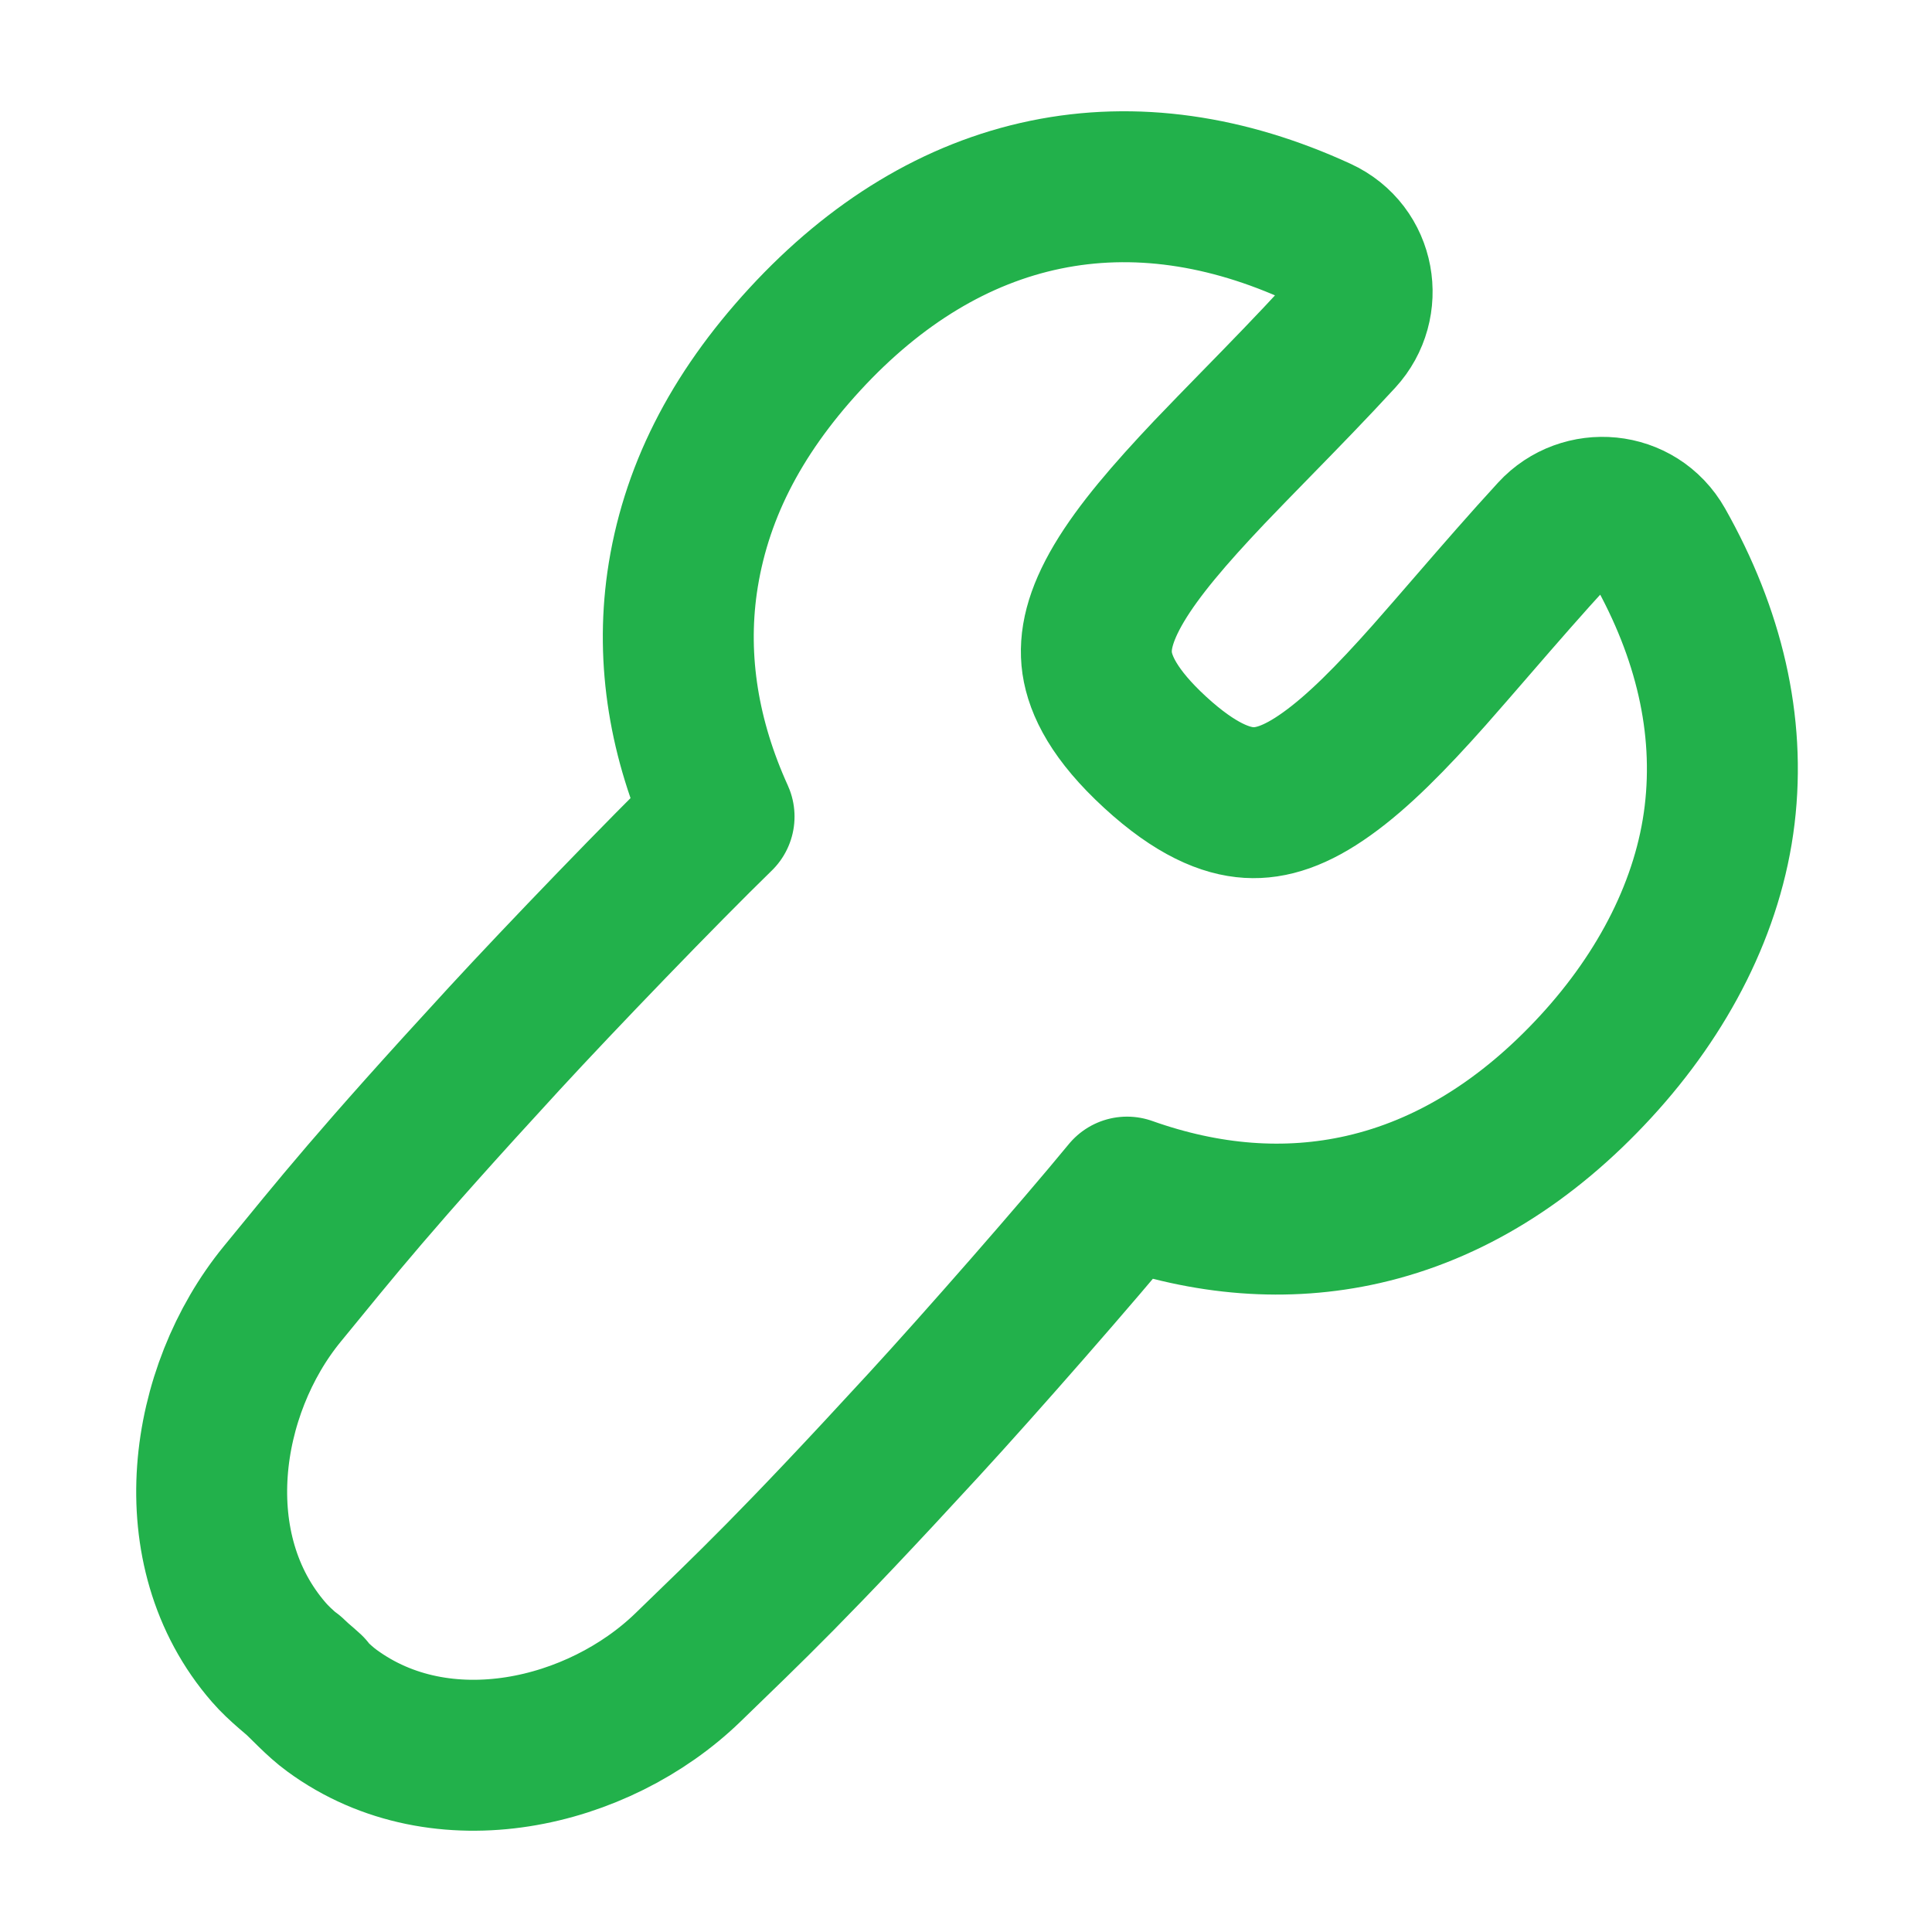 <?xml version="1.0" encoding="UTF-8"?>
<svg id="Calque_1" data-name="Calque 1" xmlns="http://www.w3.org/2000/svg" viewBox="0 0 128 128">
  <defs>
    <style>
      .cls-1 {
        fill: none;
        stroke: #22b14b;
        stroke-linecap: round;
        stroke-linejoin: round;
        stroke-width: 10px;
      }
    </style>
  </defs>
  <path id="Union" class="cls-1" d="m19.32,110.88c.92.84,1.72,1.76,2.68,2.46,7.27,5.32,17.64,2.89,23.58-2.87,4.14-4.02,6.9-6.58,15.63-16.08,3.69-4.01,10.18-11.42,13.46-15.41,5.26,1.87,10.54,2.31,15.64,1.15,5.71-1.3,10.89-4.55,15.41-9.46s7.49-10.69,8.21-16.68c.72-6-.71-12.03-3.99-17.84-1.5-2.65-5.06-2.91-7-.8-1.81,1.97-3.6,4.03-5.27,5.96-1.05,1.21-2.05,2.37-2.97,3.41-2.53,2.85-4.73,5.08-6.81,6.56-2.04,1.46-3.67,1.98-5.15,1.89-1.49-.09-3.5-.84-6.21-3.33-2.71-2.49-3.62-4.43-3.84-5.91-.21-1.47.17-3.13,1.45-5.29,1.31-2.2,3.35-4.57,5.97-7.34.96-1.01,2.03-2.1,3.15-3.25,1.78-1.82,3.69-3.78,5.5-5.75,1.95-2.12,1.39-5.64-1.38-6.91-6.07-2.79-12.2-3.71-18.11-2.49-5.91,1.22-11.28,4.51-15.94,9.57s-7.31,10.35-8.14,16.14c-.73,5.18.14,10.4,2.45,15.49-3.7,3.6-10.53,10.69-14.23,14.71-8.74,9.5-11.05,12.46-14.71,16.92-5.24,6.4-6.8,16.94-.89,23.74.78.9,1.76,1.62,2.68,2.46"/>
</svg>